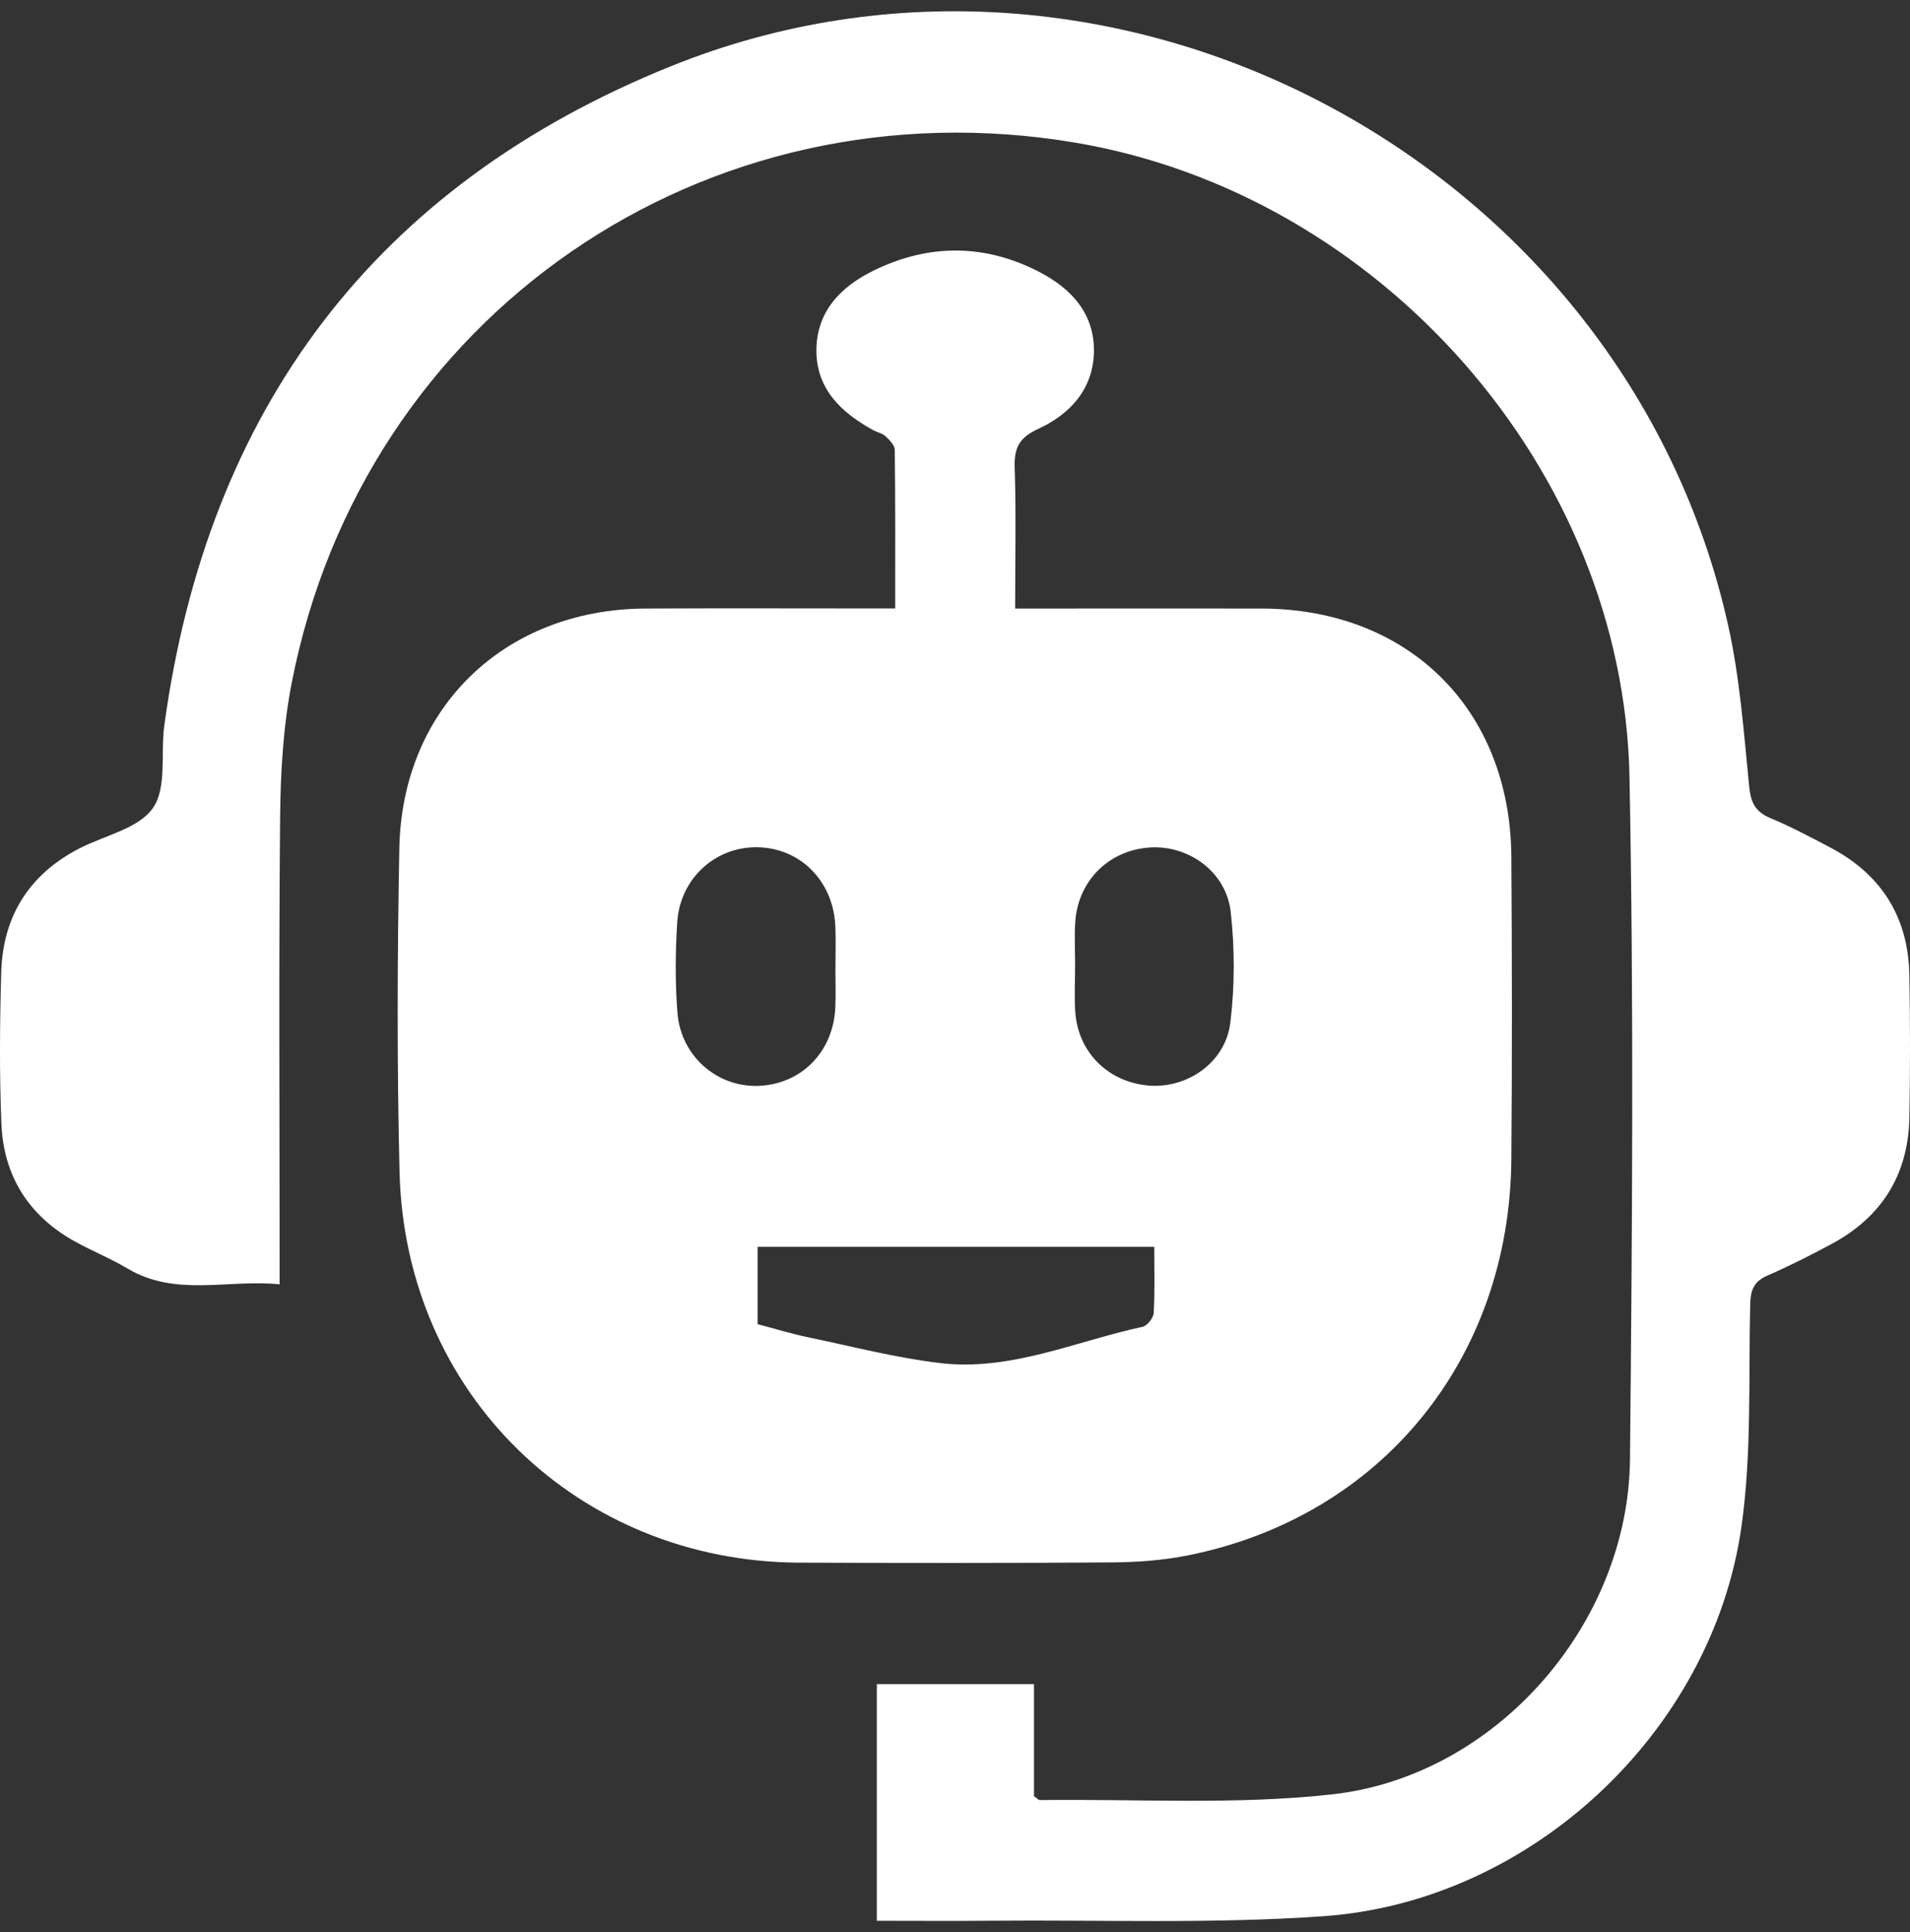 <svg width="85" height="86" viewBox="0 0 85 86" fill="none" xmlns="http://www.w3.org/2000/svg">
<rect x="0" y="0" width="85" height="86" fill="#333333" stroke="none"/>
<path d="M39.838 27.086C39.838 24.638 39.849 22.331 39.819 20.023C39.816 19.814 39.583 19.58 39.404 19.413C39.261 19.279 39.032 19.241 38.851 19.14C37.451 18.369 36.342 17.33 36.332 15.623C36.322 13.87 37.422 12.748 38.895 12.033C41.342 10.841 43.833 10.847 46.26 12.108C47.685 12.847 48.722 13.971 48.682 15.679C48.643 17.333 47.608 18.444 46.195 19.093C45.358 19.477 45.127 19.932 45.156 20.806C45.223 22.839 45.176 24.877 45.176 27.084C45.581 27.084 45.943 27.084 46.303 27.084C49.584 27.084 52.864 27.078 56.145 27.084C62.695 27.101 67.215 31.578 67.259 38.133C67.289 42.622 67.296 47.111 67.259 51.601C67.184 60.493 61.46 67.503 52.867 69.224C51.758 69.446 50.606 69.529 49.473 69.537C44.845 69.57 40.219 69.565 35.591 69.548C25.731 69.511 18.025 62.036 17.781 52.165C17.663 47.368 17.682 42.563 17.771 37.765C17.889 31.51 22.45 27.115 28.721 27.084C32.377 27.067 36.032 27.081 39.838 27.081V27.086ZM51.366 55.492H33.714V58.933C34.507 59.142 35.232 59.365 35.973 59.519C37.924 59.927 39.865 60.431 41.838 60.665C44.974 61.038 47.858 59.696 50.843 59.052C51.052 59.008 51.329 58.66 51.342 58.44C51.398 57.484 51.366 56.522 51.366 55.492ZM37.18 43.087C37.18 42.466 37.202 41.844 37.175 41.225C37.09 39.218 35.618 37.736 33.699 37.708C31.84 37.679 30.267 39.094 30.139 41.04C30.052 42.378 30.044 43.735 30.147 45.072C30.299 47.009 31.922 48.405 33.771 48.327C35.671 48.248 37.083 46.81 37.173 44.847C37.2 44.262 37.178 43.674 37.178 43.087H37.18ZM47.844 42.933C47.844 43.623 47.809 44.315 47.85 45.002C47.959 46.805 49.283 48.144 51.087 48.311C52.812 48.471 54.536 47.298 54.752 45.523C54.952 43.897 54.953 42.211 54.77 40.584C54.569 38.796 52.885 37.599 51.157 37.719C49.326 37.846 47.956 39.221 47.849 41.07C47.814 41.688 47.843 42.312 47.846 42.933H47.844Z" fill="white"/>
<path d="M39.021 85.49V74.955H46.015V79.94C46.163 80.043 46.218 80.115 46.27 80.115C50.617 80.059 55.003 80.34 59.304 79.858C66.584 79.042 72.467 72.282 72.539 64.949C72.638 54.828 72.711 44.7 72.517 34.582C72.254 20.895 61.419 8.64 47.861 6.35C31.387 3.568 16.175 14.022 12.983 30.386C12.602 32.339 12.486 34.364 12.466 36.359C12.404 42.853 12.443 49.349 12.443 55.844C12.443 56.222 12.443 56.598 12.443 57.161C10.141 56.923 7.831 57.741 5.667 56.453C4.927 56.013 4.121 55.687 3.365 55.272C1.289 54.134 0.156 52.349 0.062 50.005C-0.029 47.763 -0.01 45.513 0.055 43.269C0.127 40.793 1.284 38.933 3.501 37.776C4.632 37.186 6.161 36.887 6.804 35.964C7.437 35.06 7.141 33.527 7.313 32.28C9.238 18.216 16.68 8.27 29.842 2.954C49.491 -4.984 72.3 7.147 76.909 27.84C77.431 30.184 77.604 32.613 77.844 35.011C77.916 35.725 78.118 36.128 78.781 36.407C79.702 36.793 80.588 37.264 81.473 37.731C83.749 38.936 84.93 40.844 84.972 43.414C85.008 45.521 85.011 47.629 84.972 49.736C84.925 52.264 83.758 54.149 81.534 55.352C80.593 55.86 79.635 56.343 78.657 56.77C78.056 57.032 77.905 57.408 77.889 58.04C77.809 61.35 77.962 64.702 77.497 67.96C76.195 77.082 68.133 84.626 58.919 85.281C54.002 85.632 49.046 85.441 44.108 85.485C42.453 85.5 40.799 85.487 39.024 85.487L39.021 85.49Z" fill="white"/>
</svg>
